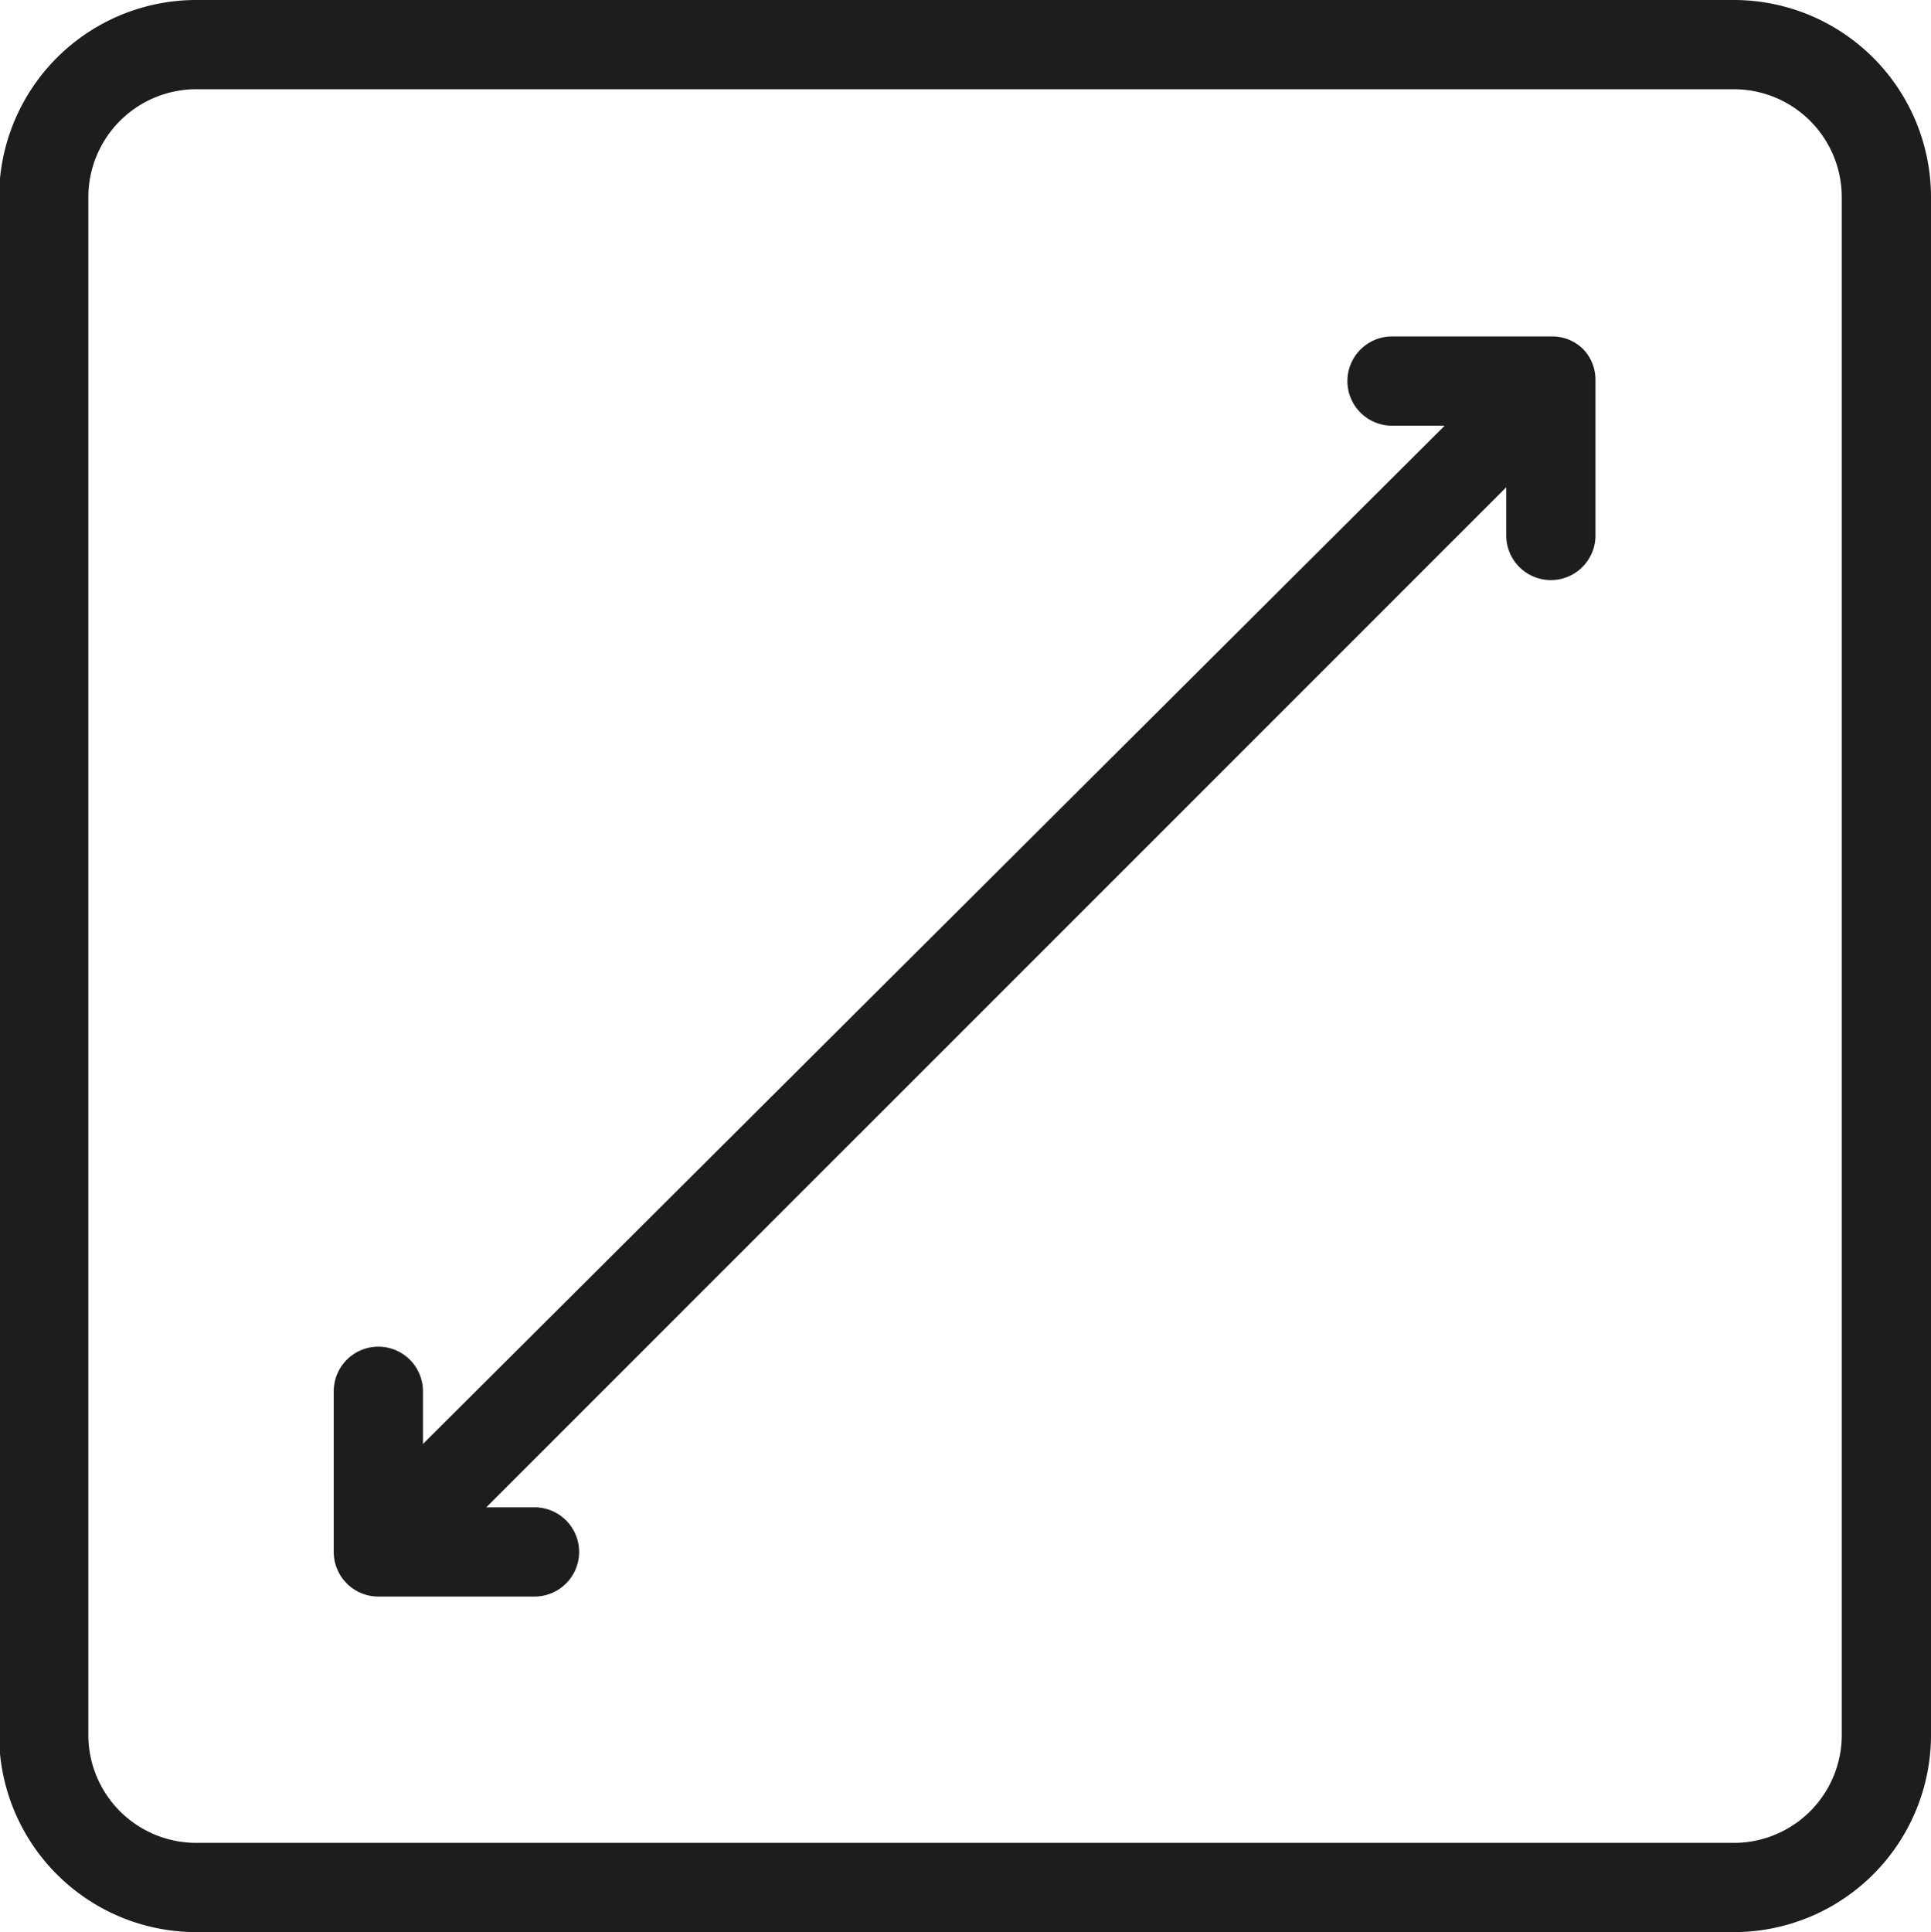 <?xml version="1.0" encoding="UTF-8"?> <svg xmlns="http://www.w3.org/2000/svg" id="Слой_1" data-name="Слой 1" viewBox="0 0 21.64 21.65"> <defs> <style>.cls-1{fill:#1d1d1b;}</style> </defs> <title>max_size</title> <path class="cls-1" d="M19.44,0H2.22A2.21,2.21,0,0,0,0,2.21V19.42A2.21,2.21,0,0,0,2.2,21.65H19.43a2.21,2.21,0,0,0,2.22-2.2h0V2.21A2.21,2.21,0,0,0,19.44,0Zm1.21,2.2V19.42a1.21,1.21,0,0,1-1.19,1.23H2.22A1.21,1.21,0,0,1,1,19.44V2.21A1.21,1.21,0,0,1,2.22,1H19.43a1.21,1.21,0,0,1,1.22,1.2Z" transform="translate(-0.01 0)"></path> <path class="cls-1" d="M17.85,4.06a.5.5,0,0,0-.1-.15h0a.49.49,0,0,0-.34-.14h-1.8a.5.5,0,1,0,0,1h.59L4.75,16.18v-.59a.5.5,0,0,0-1,0v1.8a.5.5,0,0,0,.5.5H6a.5.5,0,0,0,0-1H5.46L16.89,5.46V6a.5.5,0,0,0,1,0V4.25A.5.5,0,0,0,17.85,4.06Z" transform="translate(-0.01 0)"></path> </svg> 